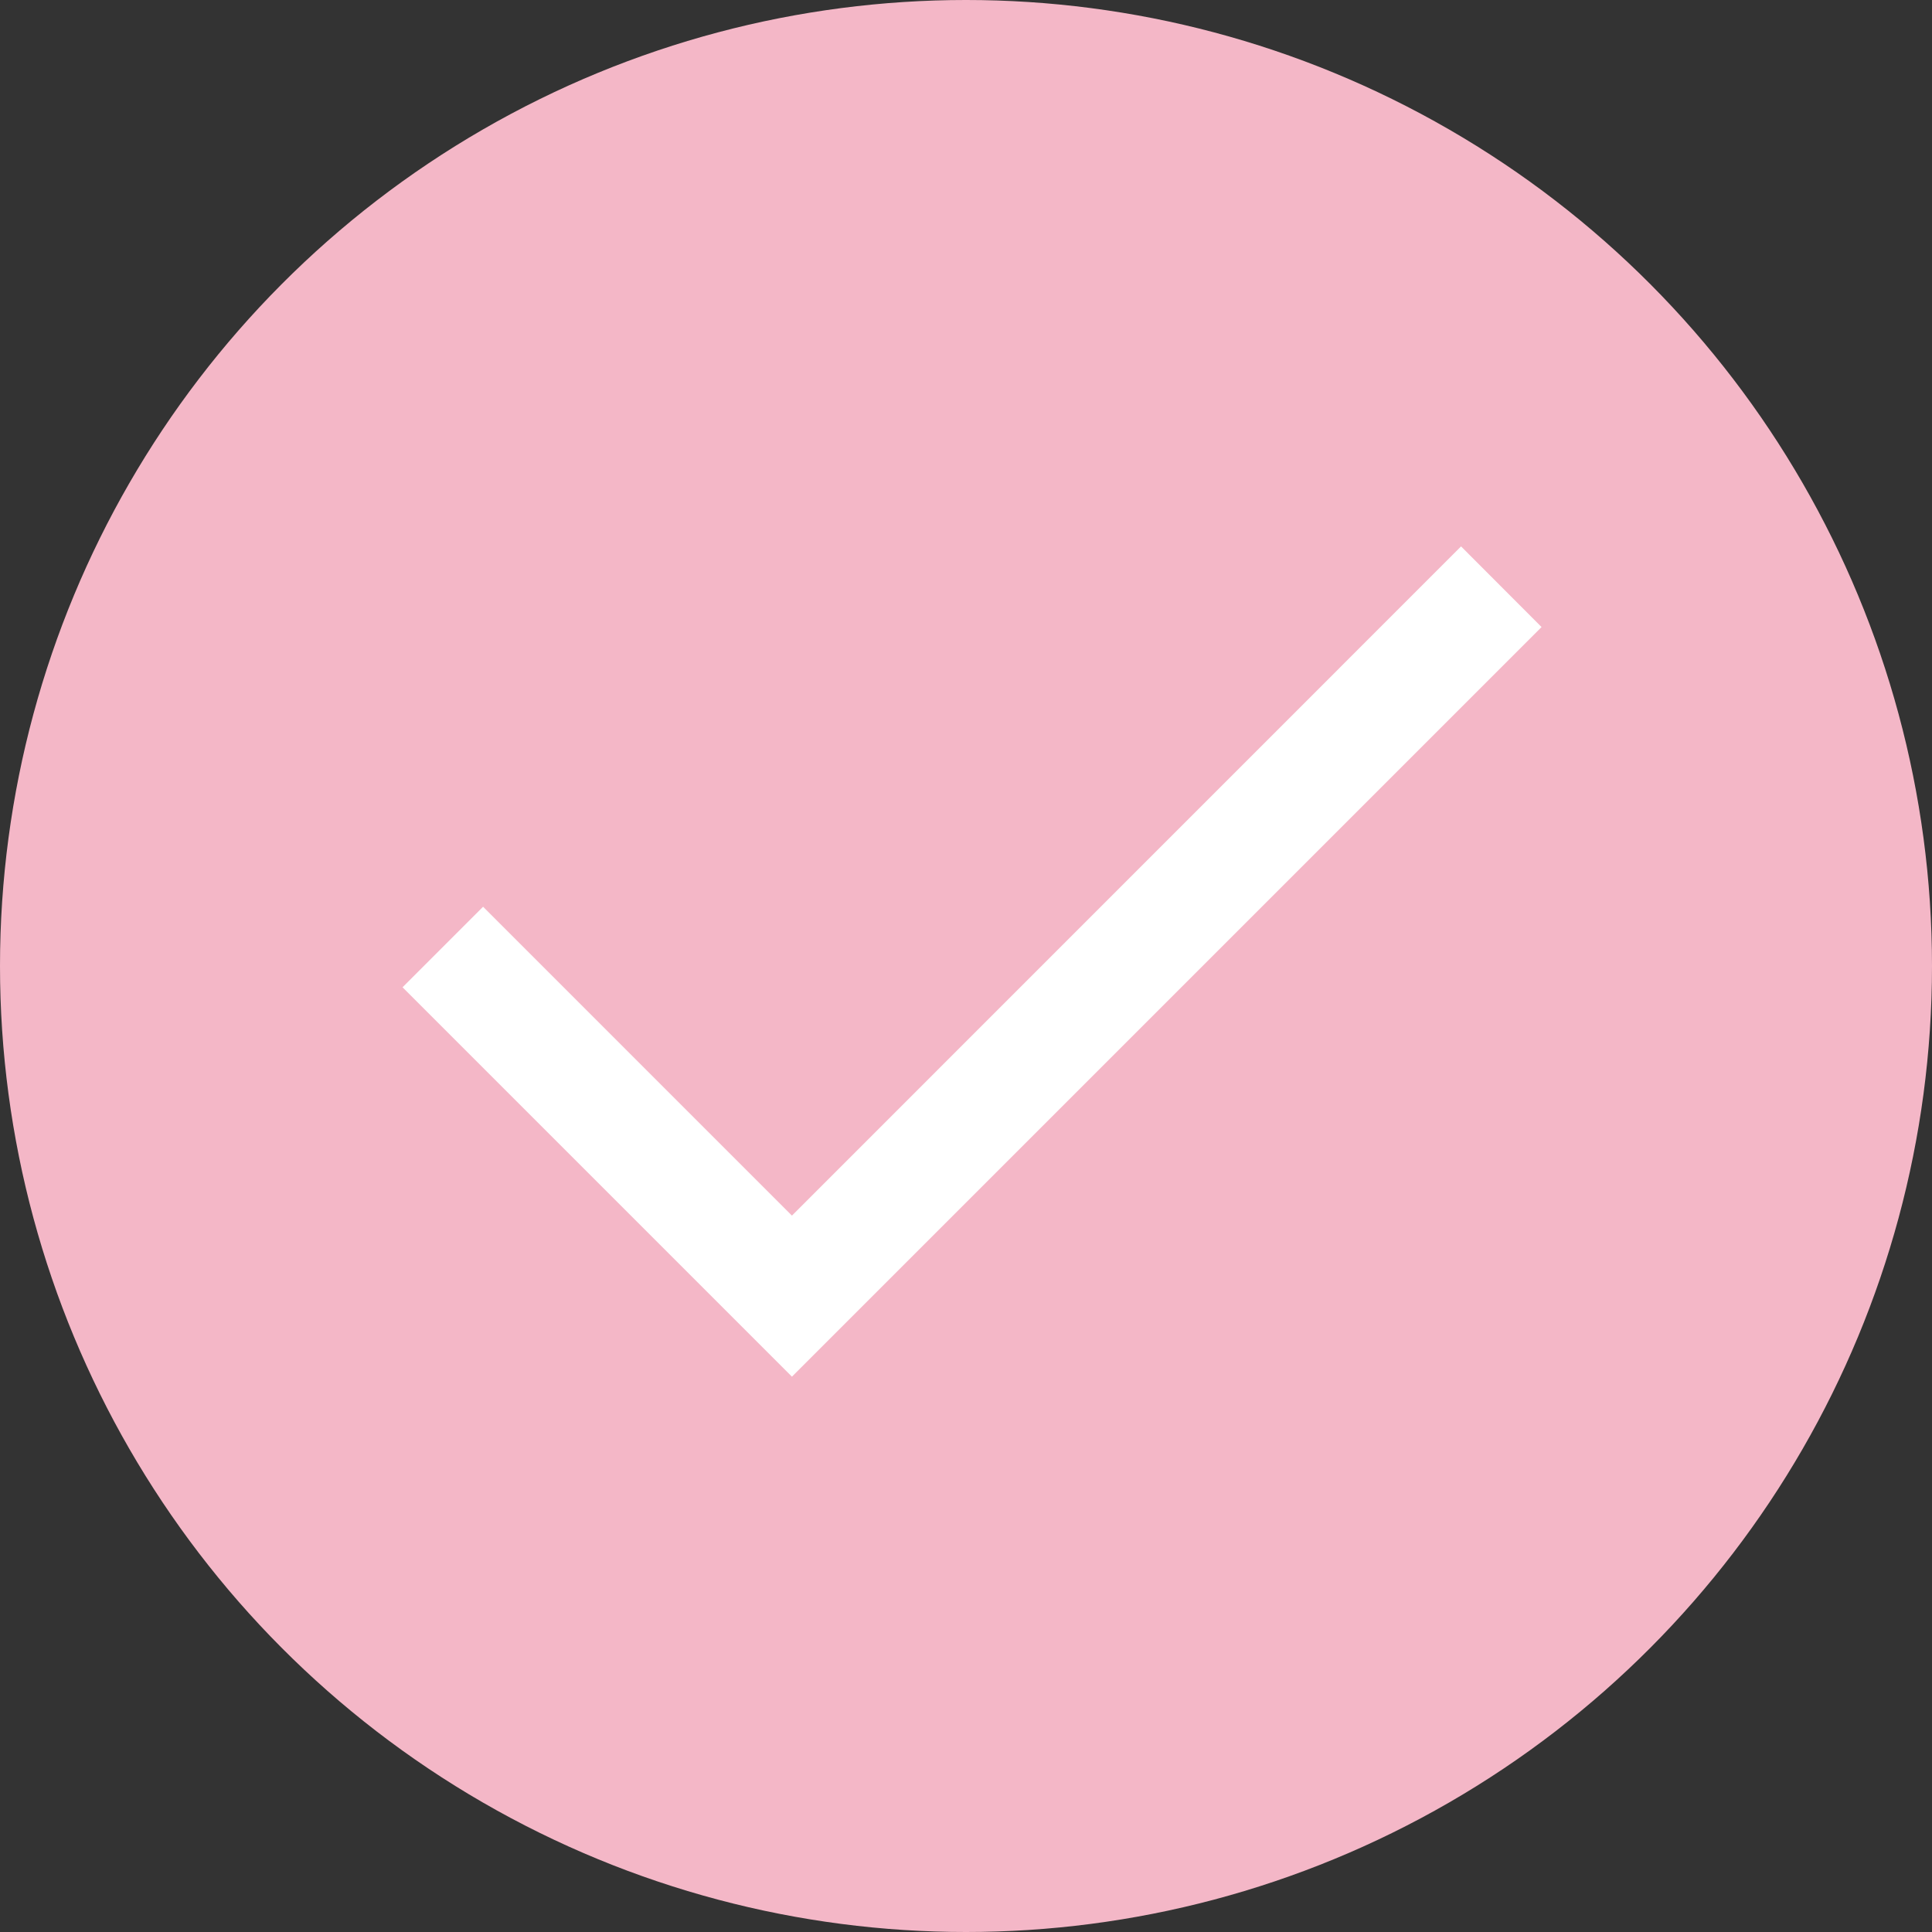 <?xml version="1.0" encoding="UTF-8"?> <svg xmlns="http://www.w3.org/2000/svg" width="94" height="94" viewBox="0 0 94 94" fill="none"><rect x="0" y="0" width="94" height="94" fill="#333333" stroke="none"/> <circle cx="47" cy="47" r="47" fill="#F4B7C7"></circle> <path d="M73.59 30.508L38.531 65.567L21 48.035L23.504 45.531L38.531 60.559L71.086 28L73.59 30.508Z" fill="white" stroke="white" stroke-width="2"></path> </svg> 